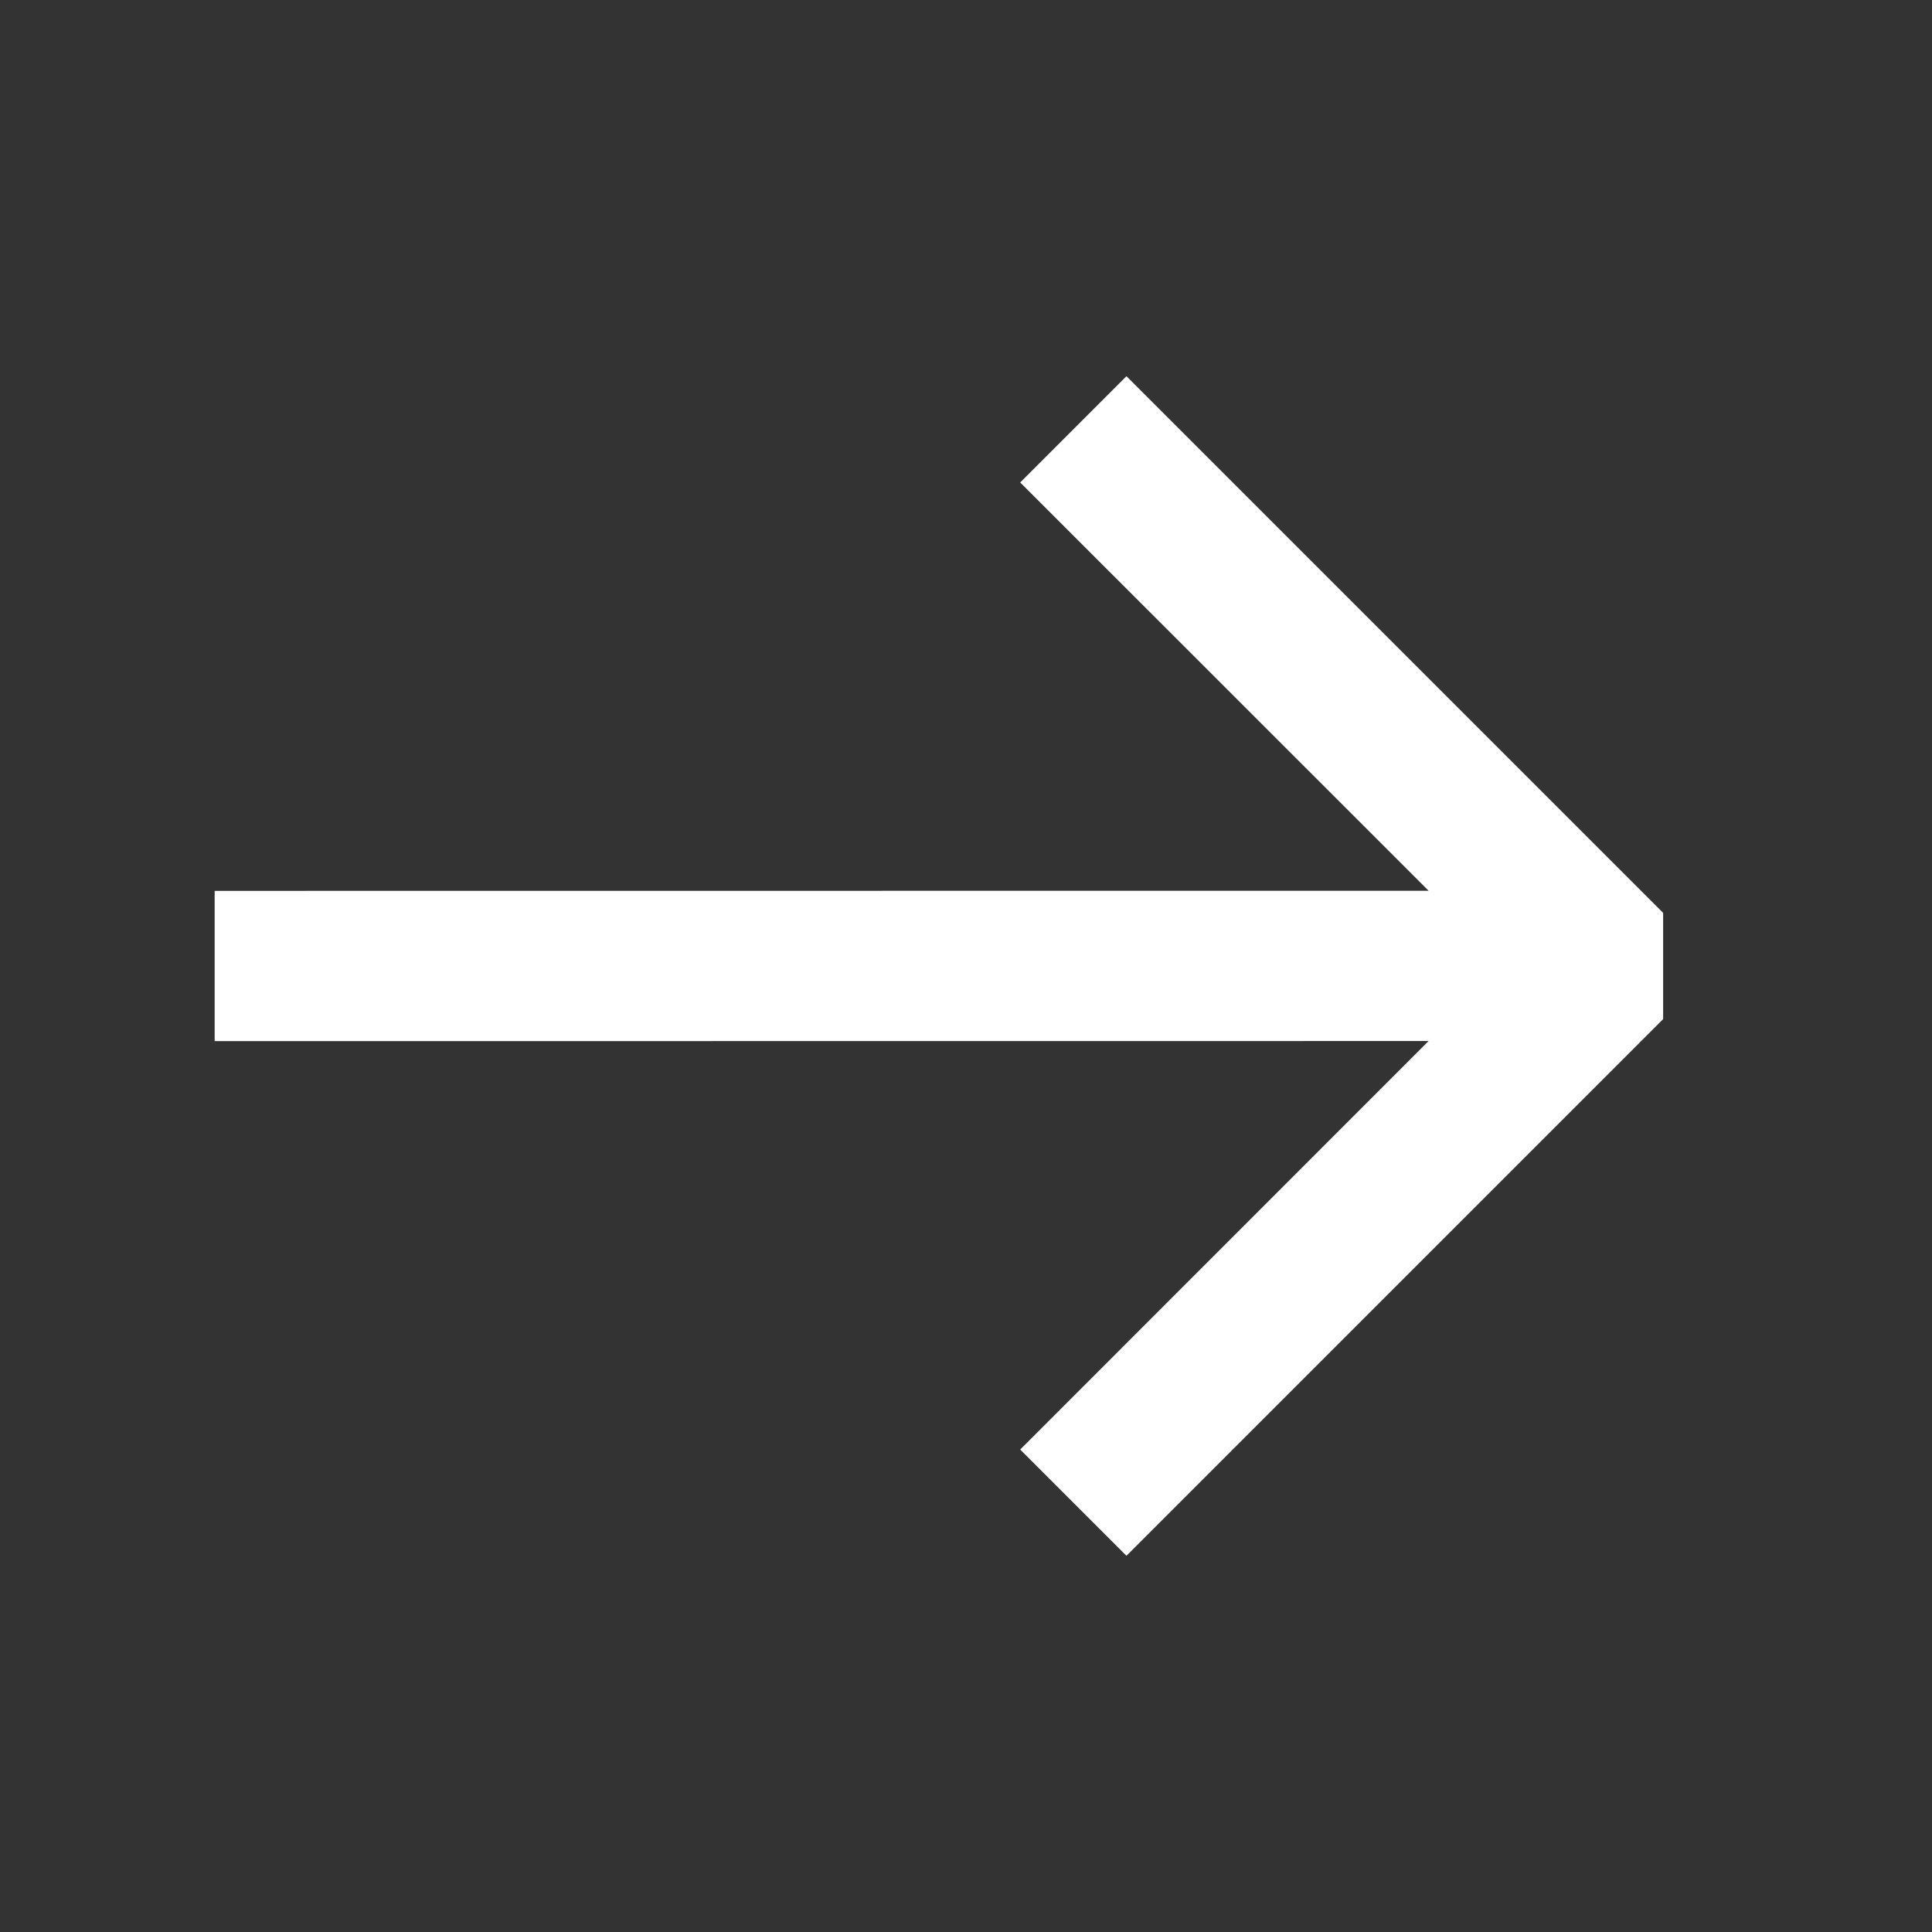<svg xmlns="http://www.w3.org/2000/svg" xmlns:xlink="http://www.w3.org/1999/xlink" width="18" height="18" viewBox="0 0 18 18">
    <rect x="0" y="0" width="18" height="18" fill="#333333" stroke="none"/>
    <defs>
        <path id="prefix__a" d="M8.495.505l5 5v.99l-5 5-.99-.99 3.805-3.806L0 6.7V5.3l11.31-.001-3.805-3.804.99-.99z"/>
    </defs>
    <g fill="none" fill-rule="evenodd" transform="translate(2 3)">
        <use fill="#FFF" fill-rule="nonzero" xlink:href="#prefix__a"/>
    </g>
</svg>
